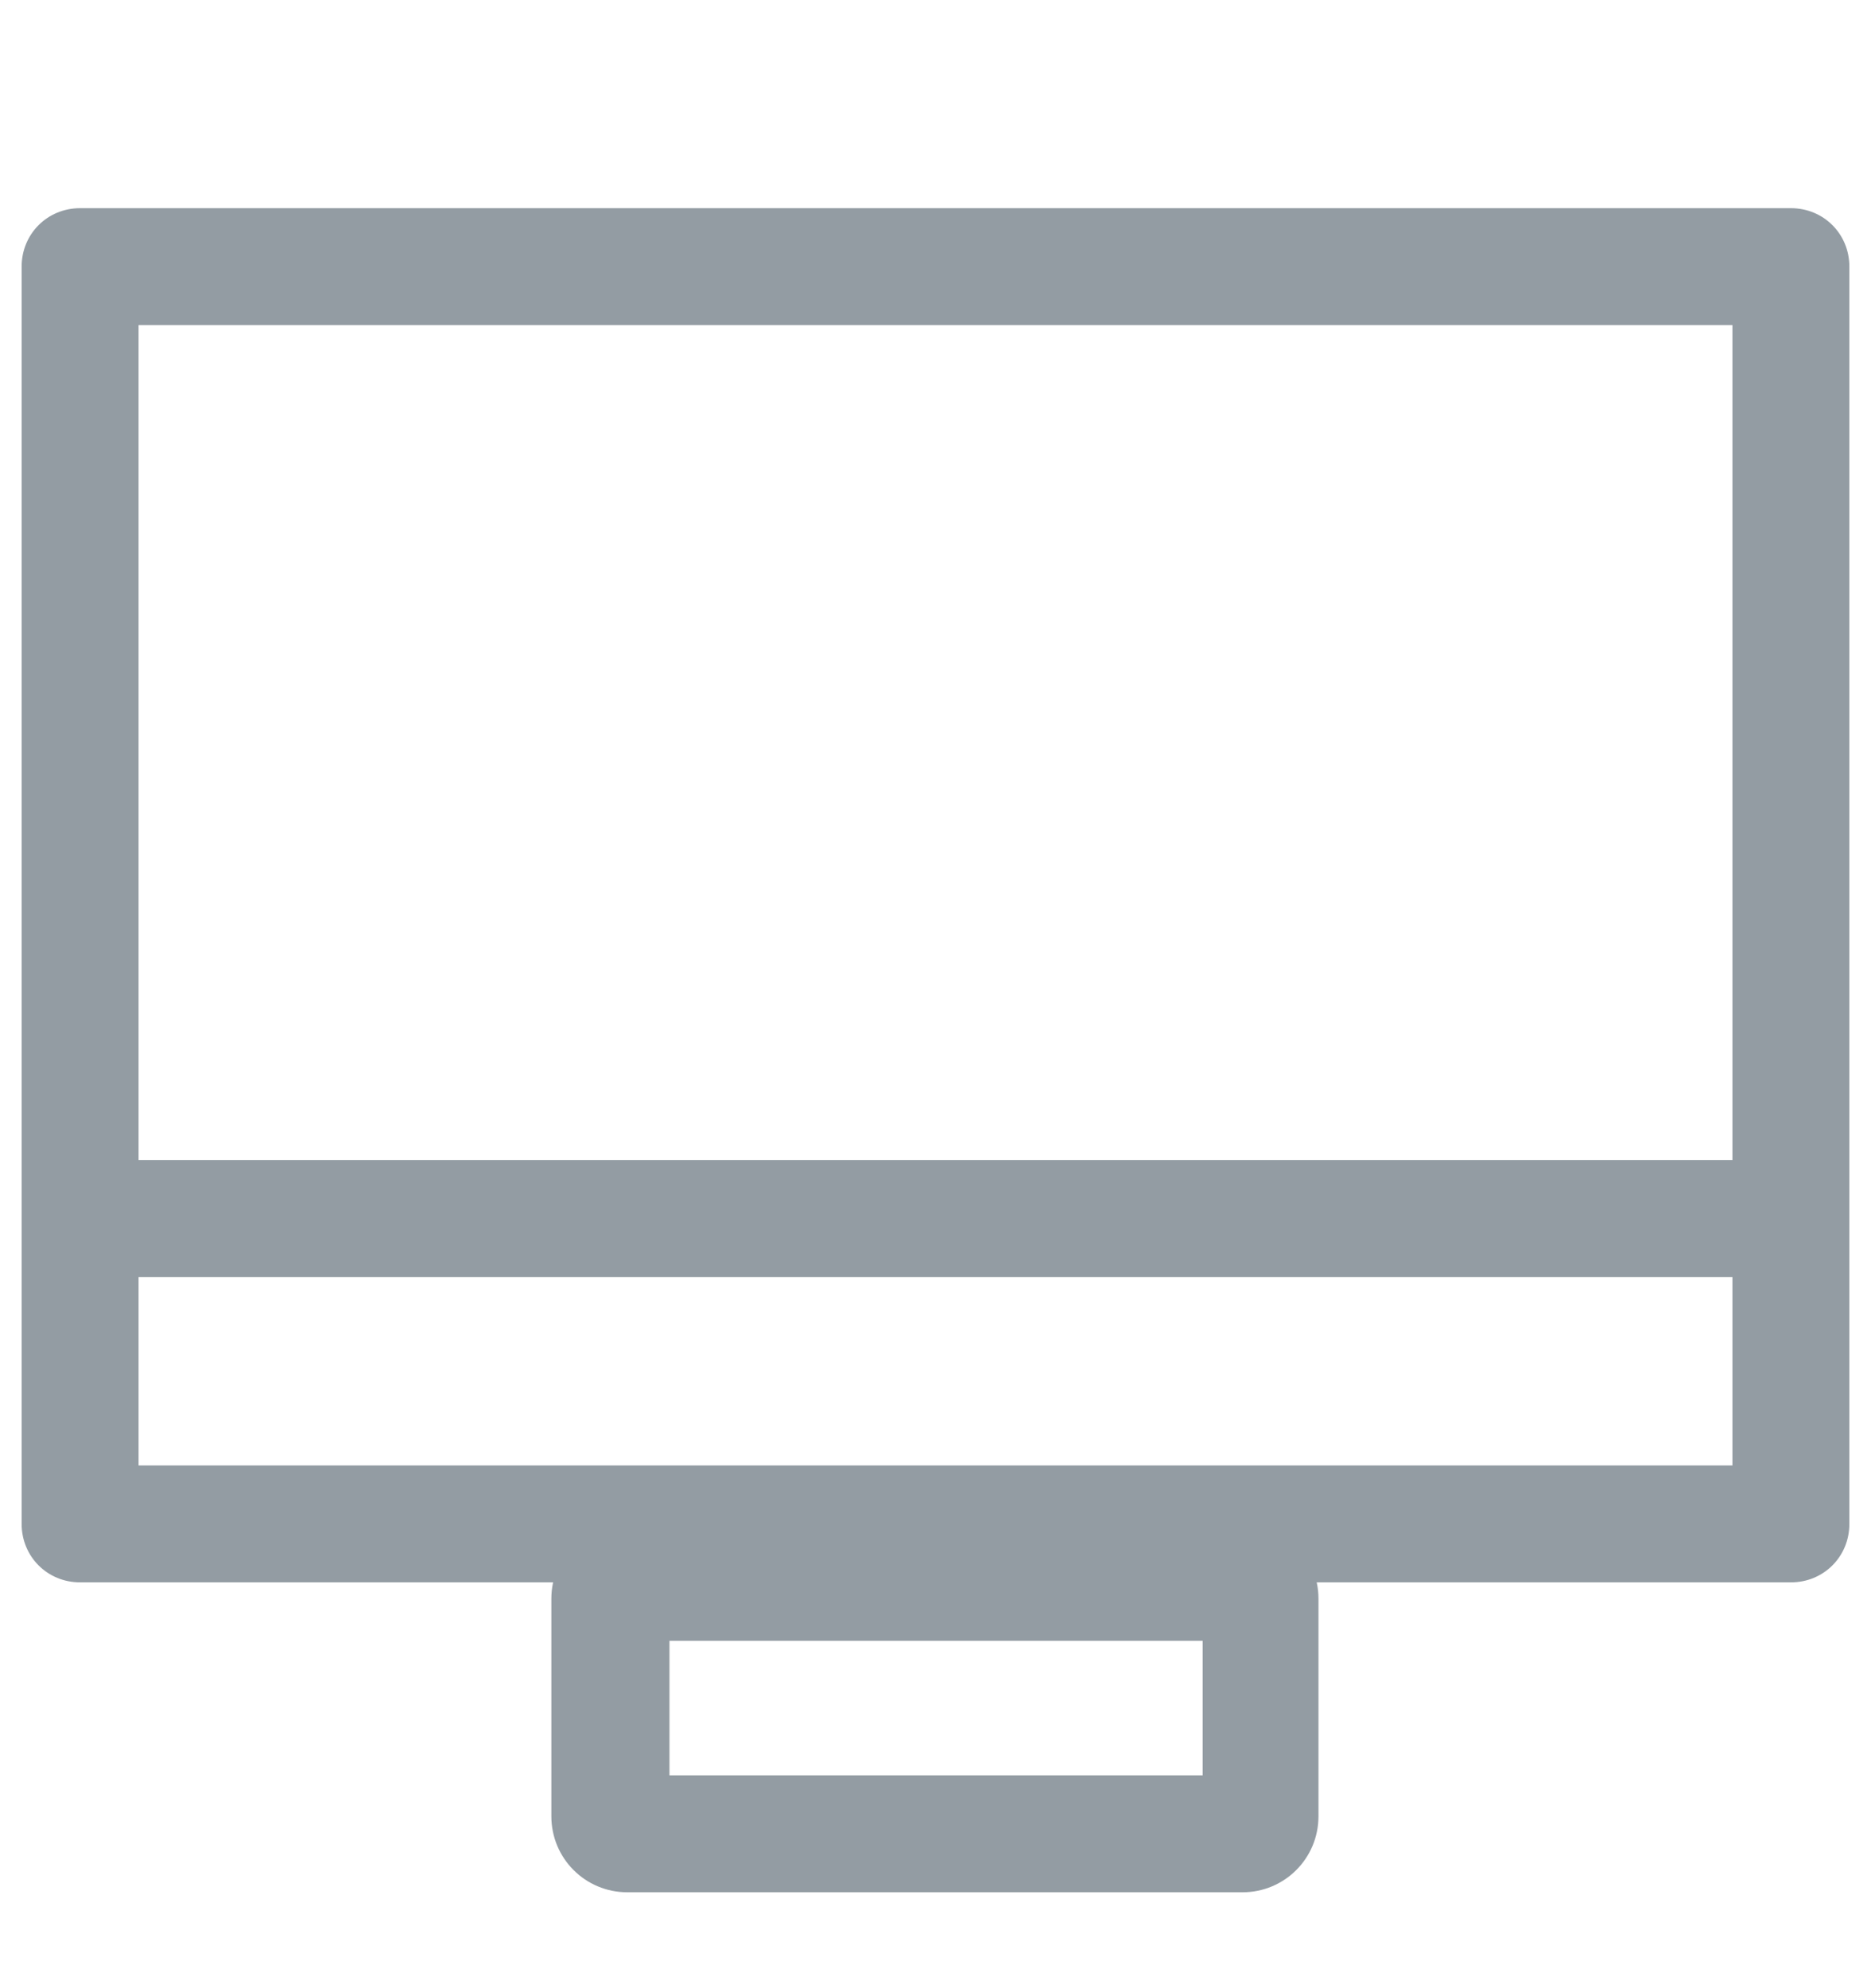 <svg width="16" height="17" viewBox="0 0 16 17" fill="none" xmlns="http://www.w3.org/2000/svg">
<g clip-path="url(#clip0_2106_406)">
<path fill-rule="evenodd" clip-rule="evenodd" d="M0.685 13.53C0.405 13.53 0.185 13.31 0.185 13.03V2.28C0.185 2 0.405 1.78 0.685 1.78H15.315C15.595 1.78 15.815 2 15.815 2.28V13.03C15.815 13.31 15.595 13.53 15.315 13.53H11.26C11.27 13.575 11.275 13.622 11.275 13.67V15.53C11.275 15.89 10.985 16.18 10.625 16.18H5.365C5.005 16.18 4.715 15.89 4.715 15.53V13.67C4.715 13.622 4.72 13.575 4.73 13.53H0.685ZM14.815 2.78V9.92H1.185V2.78H14.815ZM1.185 12.53V10.92H14.815V12.53H1.185ZM10.285 15.18H5.725V14.03H10.285V15.18Z" fill="#939CA3"/>
</g>
<defs>
<clipPath id="clip0_2106_406">
<rect width="16" height="16" fill="white" transform="translate(0 0.98)"/>
</clipPath>
</defs>
</svg>
